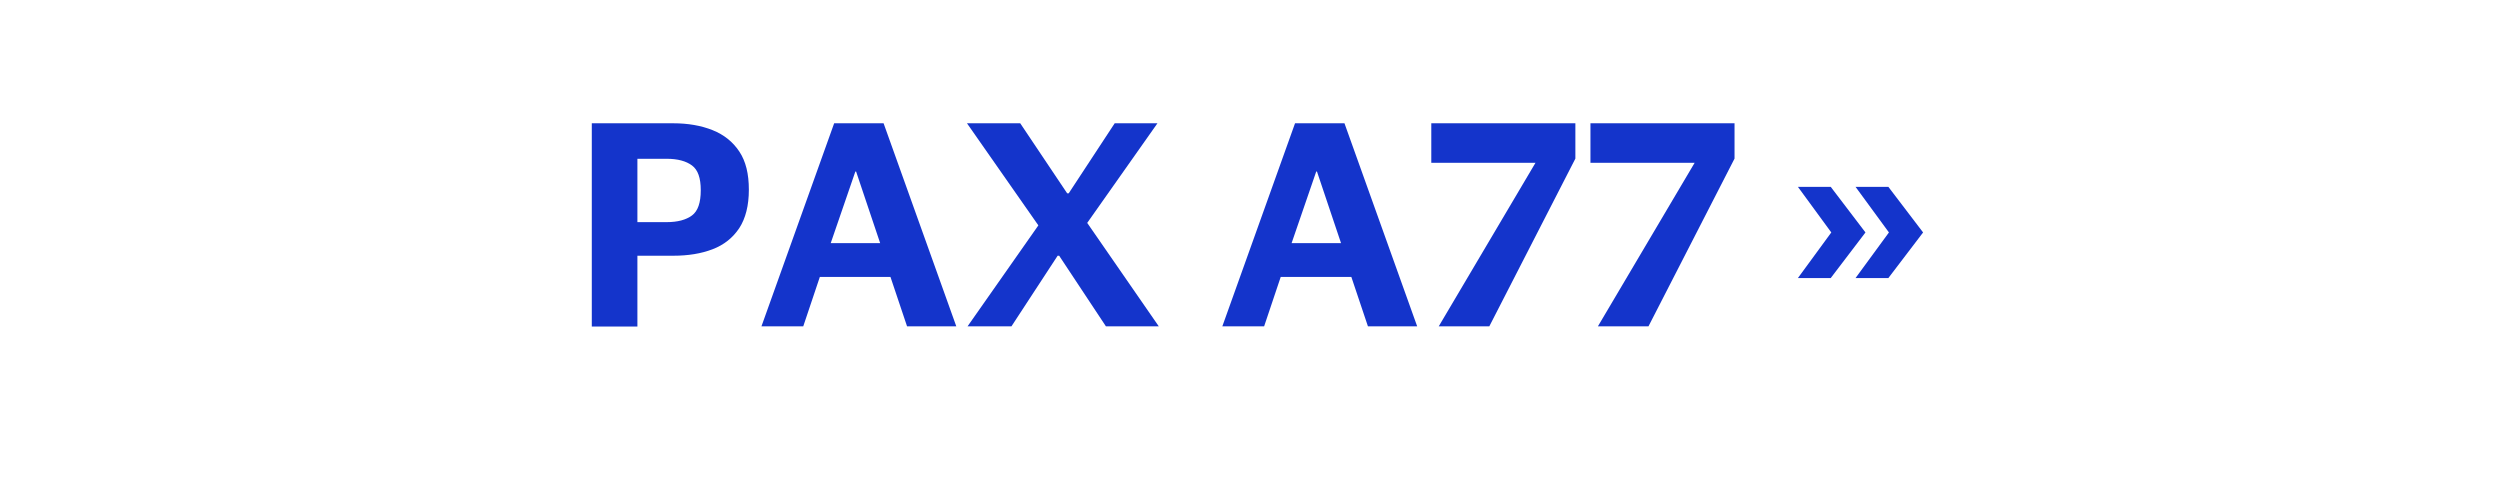 <?xml version="1.0" encoding="UTF-8"?><svg id="Layer_1" xmlns="http://www.w3.org/2000/svg" viewBox="0 0 131 25"><path d="M31.01,17.1V6.46h4.27c.77,0,1.46.12,2.06.36.6.24,1.06.61,1.4,1.12.34.51.5,1.17.5,2s-.17,1.5-.5,2.01c-.34.51-.8.88-1.4,1.11-.6.23-1.28.34-2.06.34h-1.88v3.71h-2.39ZM34.93,8.32h-1.53v3.32h1.53c.58,0,1.02-.12,1.33-.35.31-.23.46-.67.46-1.32s-.15-1.07-.46-1.3c-.31-.23-.75-.35-1.33-.35Z" fill="#1434cb"/><path d="M42.1,17.1h-2.2l3.81-10.64h2.59l3.81,10.64h-2.58l-.87-2.59h-3.7l-.87,2.59ZM43.53,12.74h2.59l-1.26-3.75h-.04l-1.29,3.75Z" fill="#1434cb"/><path d="M50.7,17.1l3.71-5.29-3.74-5.35h2.79l2.46,3.67h.08l2.41-3.67h2.24l-3.68,5.22,3.75,5.42h-2.77l-2.45-3.7h-.08l-2.42,3.7h-2.3Z" fill="#1434cb"/><path d="M66.25,17.1h-2.2l3.81-10.64h2.59l3.81,10.64h-2.58l-.87-2.59h-3.7l-.87,2.59ZM67.68,12.74h2.59l-1.26-3.75h-.04l-1.29,3.75Z" fill="#1434cb"/><path d="M82.55,8.31l-4.51,8.79h-2.65l5.07-8.57h-5.46v-2.07h7.55v1.85Z" fill="#1434cb"/><path d="M90.89,8.31l-4.51,8.79h-2.65l5.07-8.57h-5.46v-2.07h7.55v1.85Z" fill="#1434cb"/><path d="M95.93,14.57h-1.72l1.75-2.39-1.75-2.39h1.72l1.82,2.39-1.82,2.39ZM98.95,14.57h-1.72l1.75-2.39-1.75-2.39h1.72l1.82,2.39-1.82,2.39Z" fill="#1434cb"/></svg>